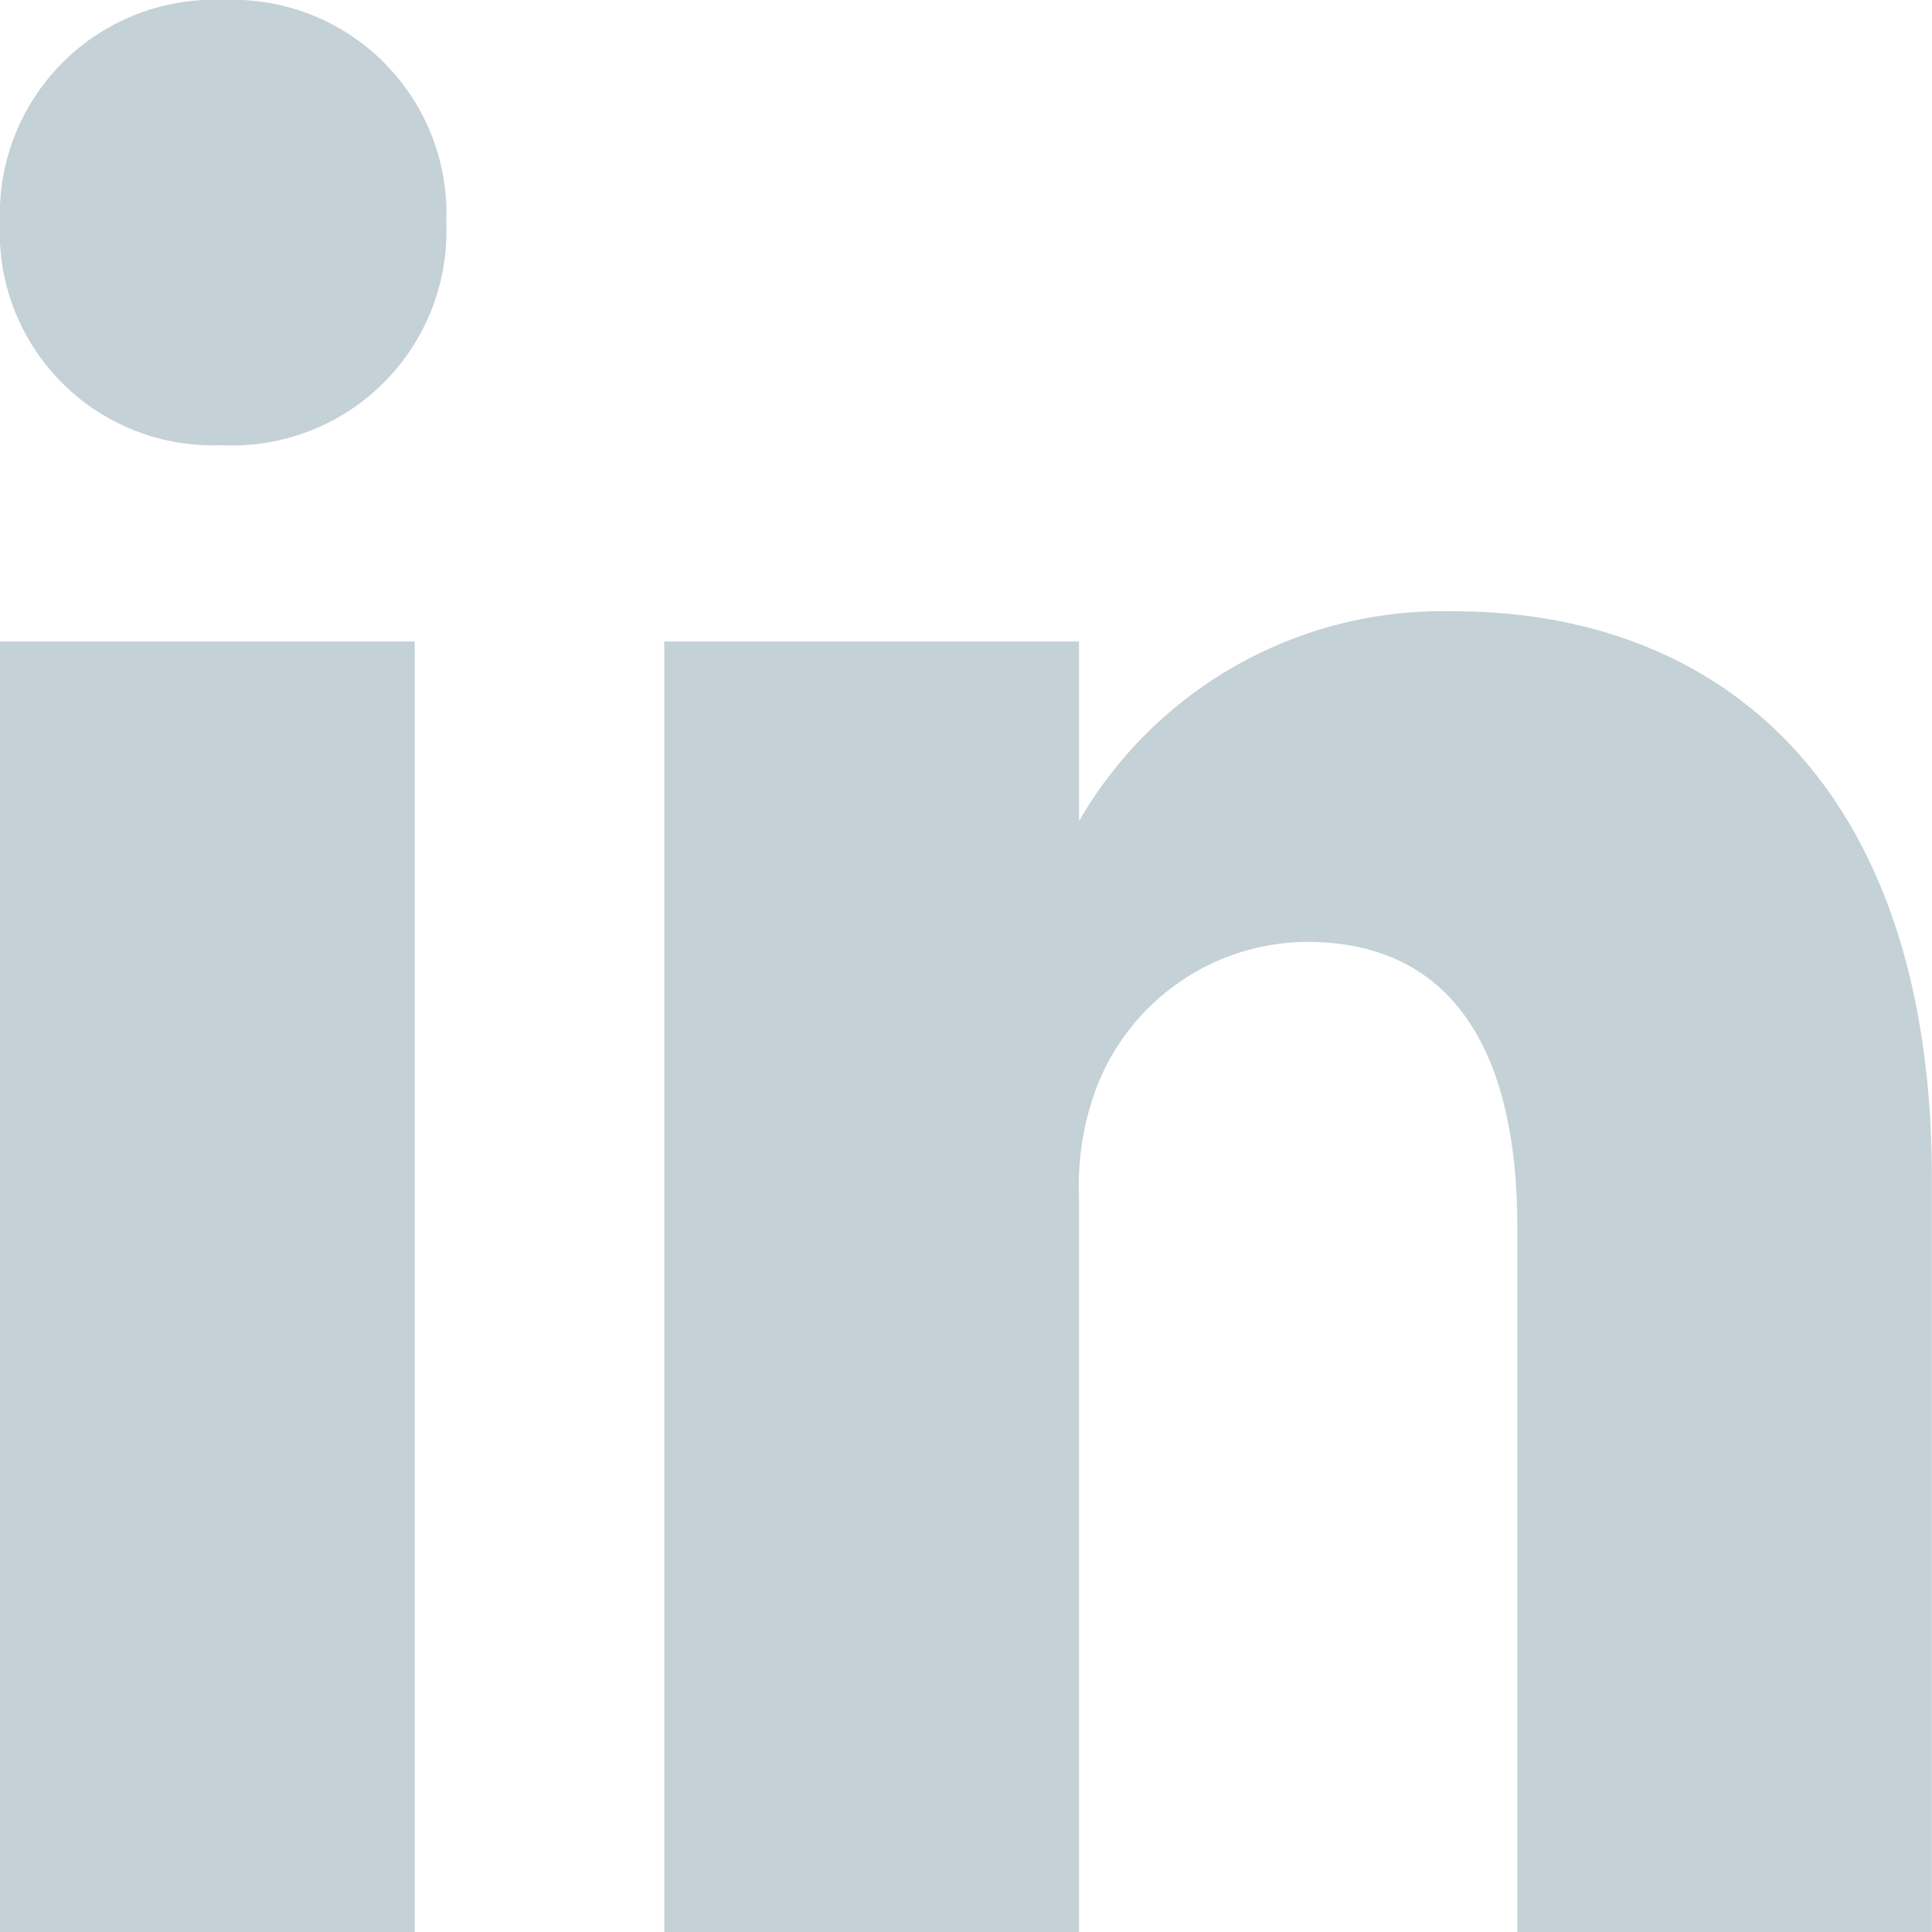 <svg xmlns="http://www.w3.org/2000/svg" width="13.044" height="13.044" viewBox="0 0 13.044 13.044">
  <path id="Icon_ionic-logo-linkedin" data-name="Icon ionic-logo-linkedin" d="M11.8,22.044H9V13.331h2.8ZM10.5,12.006h-.02A1.438,1.438,0,0,1,9,10.5,1.447,1.447,0,0,1,10.513,9a1.443,1.443,0,0,1,1.5,1.5A1.447,1.447,0,0,1,10.5,12.006ZM22.044,22.044h-2.8V17.28c0-1.141-.408-1.921-1.422-1.921a1.533,1.533,0,0,0-1.437,1.034,1.887,1.887,0,0,0-.1.688v4.963h-2.8V13.331h2.8v1.213a2.837,2.837,0,0,1,2.527-1.417c1.839,0,3.231,1.213,3.231,3.827v5.09Z" transform="translate(-9 -9)" fill="#c4d1d6"/>
</svg>
